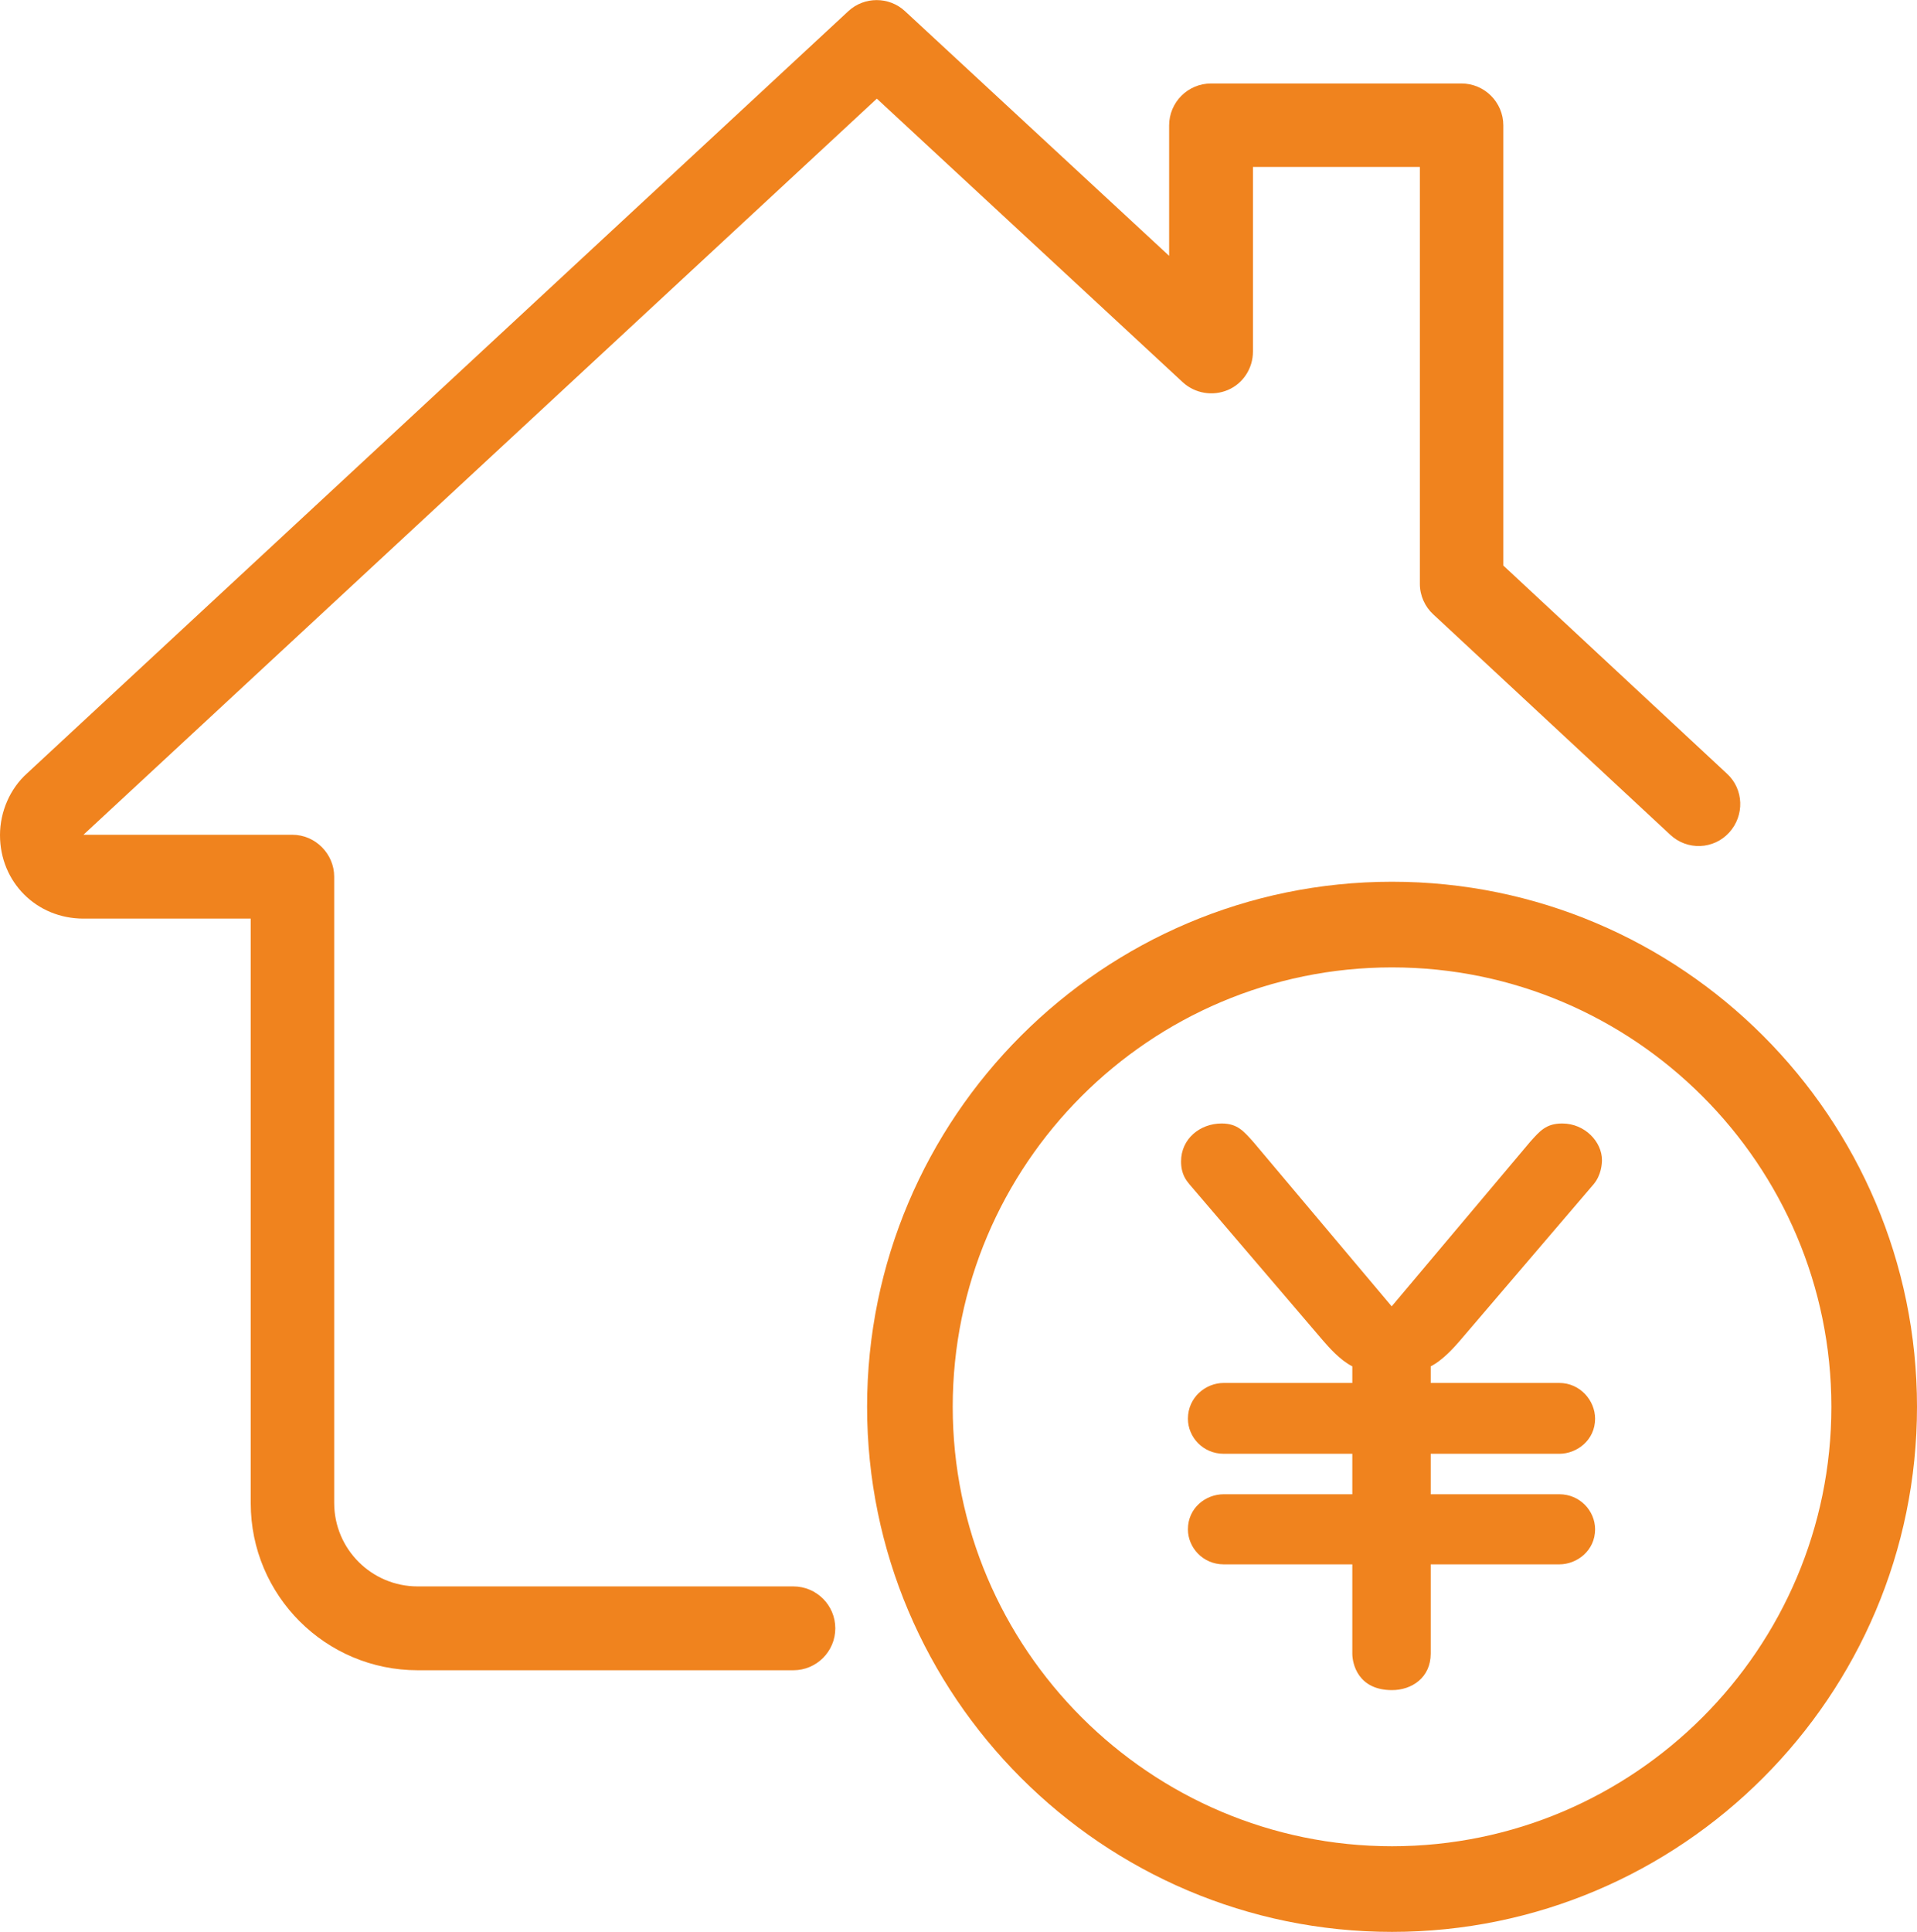 <?xml version="1.0" encoding="UTF-8"?><svg id="_レイヤー_2" xmlns="http://www.w3.org/2000/svg" viewBox="0 0 53.06 53.46"><defs><style>.cls-1,.cls-2{fill:#f0831e;}.cls-3,.cls-2{isolation:isolate;}</style></defs><g id="_デザイン"><g><g class="cls-3"><path class="cls-1" d="M21.96,46.22H11.56c-2.55,0-4.62-2.07-4.62-4.62V25.42H2.31c-1.3,0-2.31-1.01-2.31-2.31,0-.65,.28-1.29,.75-1.71L23.48,.31c.44-.41,1.13-.41,1.57,0l7.31,6.77V3.47c0-.64,.52-1.16,1.16-1.16h6.93c.64,0,1.16,.52,1.16,1.16V15.65l6.19,5.76c.47,.43,.49,1.16,.06,1.63-.43,.47-1.16,.5-1.63,.06l-6.56-6.1c-.23-.21-.37-.52-.37-.84V4.62h-4.62v5.11c0,.46-.27,.88-.69,1.06-.42,.18-.91,.1-1.25-.21L24.27,2.73,2.31,23.1h5.78c.64,0,1.16,.53,1.16,1.16v17.33c0,1.28,1.04,2.31,2.31,2.31h10.4c.64,0,1.16,.52,1.16,1.16s-.52,1.16-1.16,1.16h0Z"/></g><path class="cls-2" d="M38.53,53.46c-8.01,0-14.53-6.52-14.53-14.53s6.52-14.53,14.53-14.53,14.53,6.52,14.53,14.53-6.52,14.53-14.53,14.53Zm0-26.69c-6.71,0-12.16,5.46-12.16,12.16s5.46,12.16,12.16,12.16,12.16-5.46,12.16-12.16-5.46-12.16-12.16-12.16Z"/><g class="cls-3"><path class="cls-1" d="M42.35,31.6c.27-.3,.44-.51,.89-.51,.63,0,1.1,.51,1.1,1.01,0,.11-.02,.42-.23,.67l-3.71,4.34c-.13,.15-.46,.53-.8,.7v.46h3.56c.57,0,.99,.48,.99,.99,0,.59-.5,.97-.99,.97h-3.56v1.12h3.56c.57,0,.99,.46,.99,.97,0,.59-.5,.97-.99,.97h-3.56v2.47c0,.67-.53,1.01-1.07,1.01-.95,0-1.1-.74-1.1-1.01v-2.47h-3.56c-.57,0-.99-.46-.99-.97,0-.59,.49-.97,.99-.97h3.56v-1.12h-3.56c-.57,0-.99-.46-.99-.97,0-.59,.49-.99,.99-.99h3.56v-.46c-.34-.17-.65-.53-.8-.7l-3.71-4.34c-.08-.1-.23-.27-.23-.63,0-.63,.53-1.05,1.12-1.05,.44,0,.61,.21,.88,.51l3.83,4.55,3.83-4.55Z"/></g></g></g></svg>
